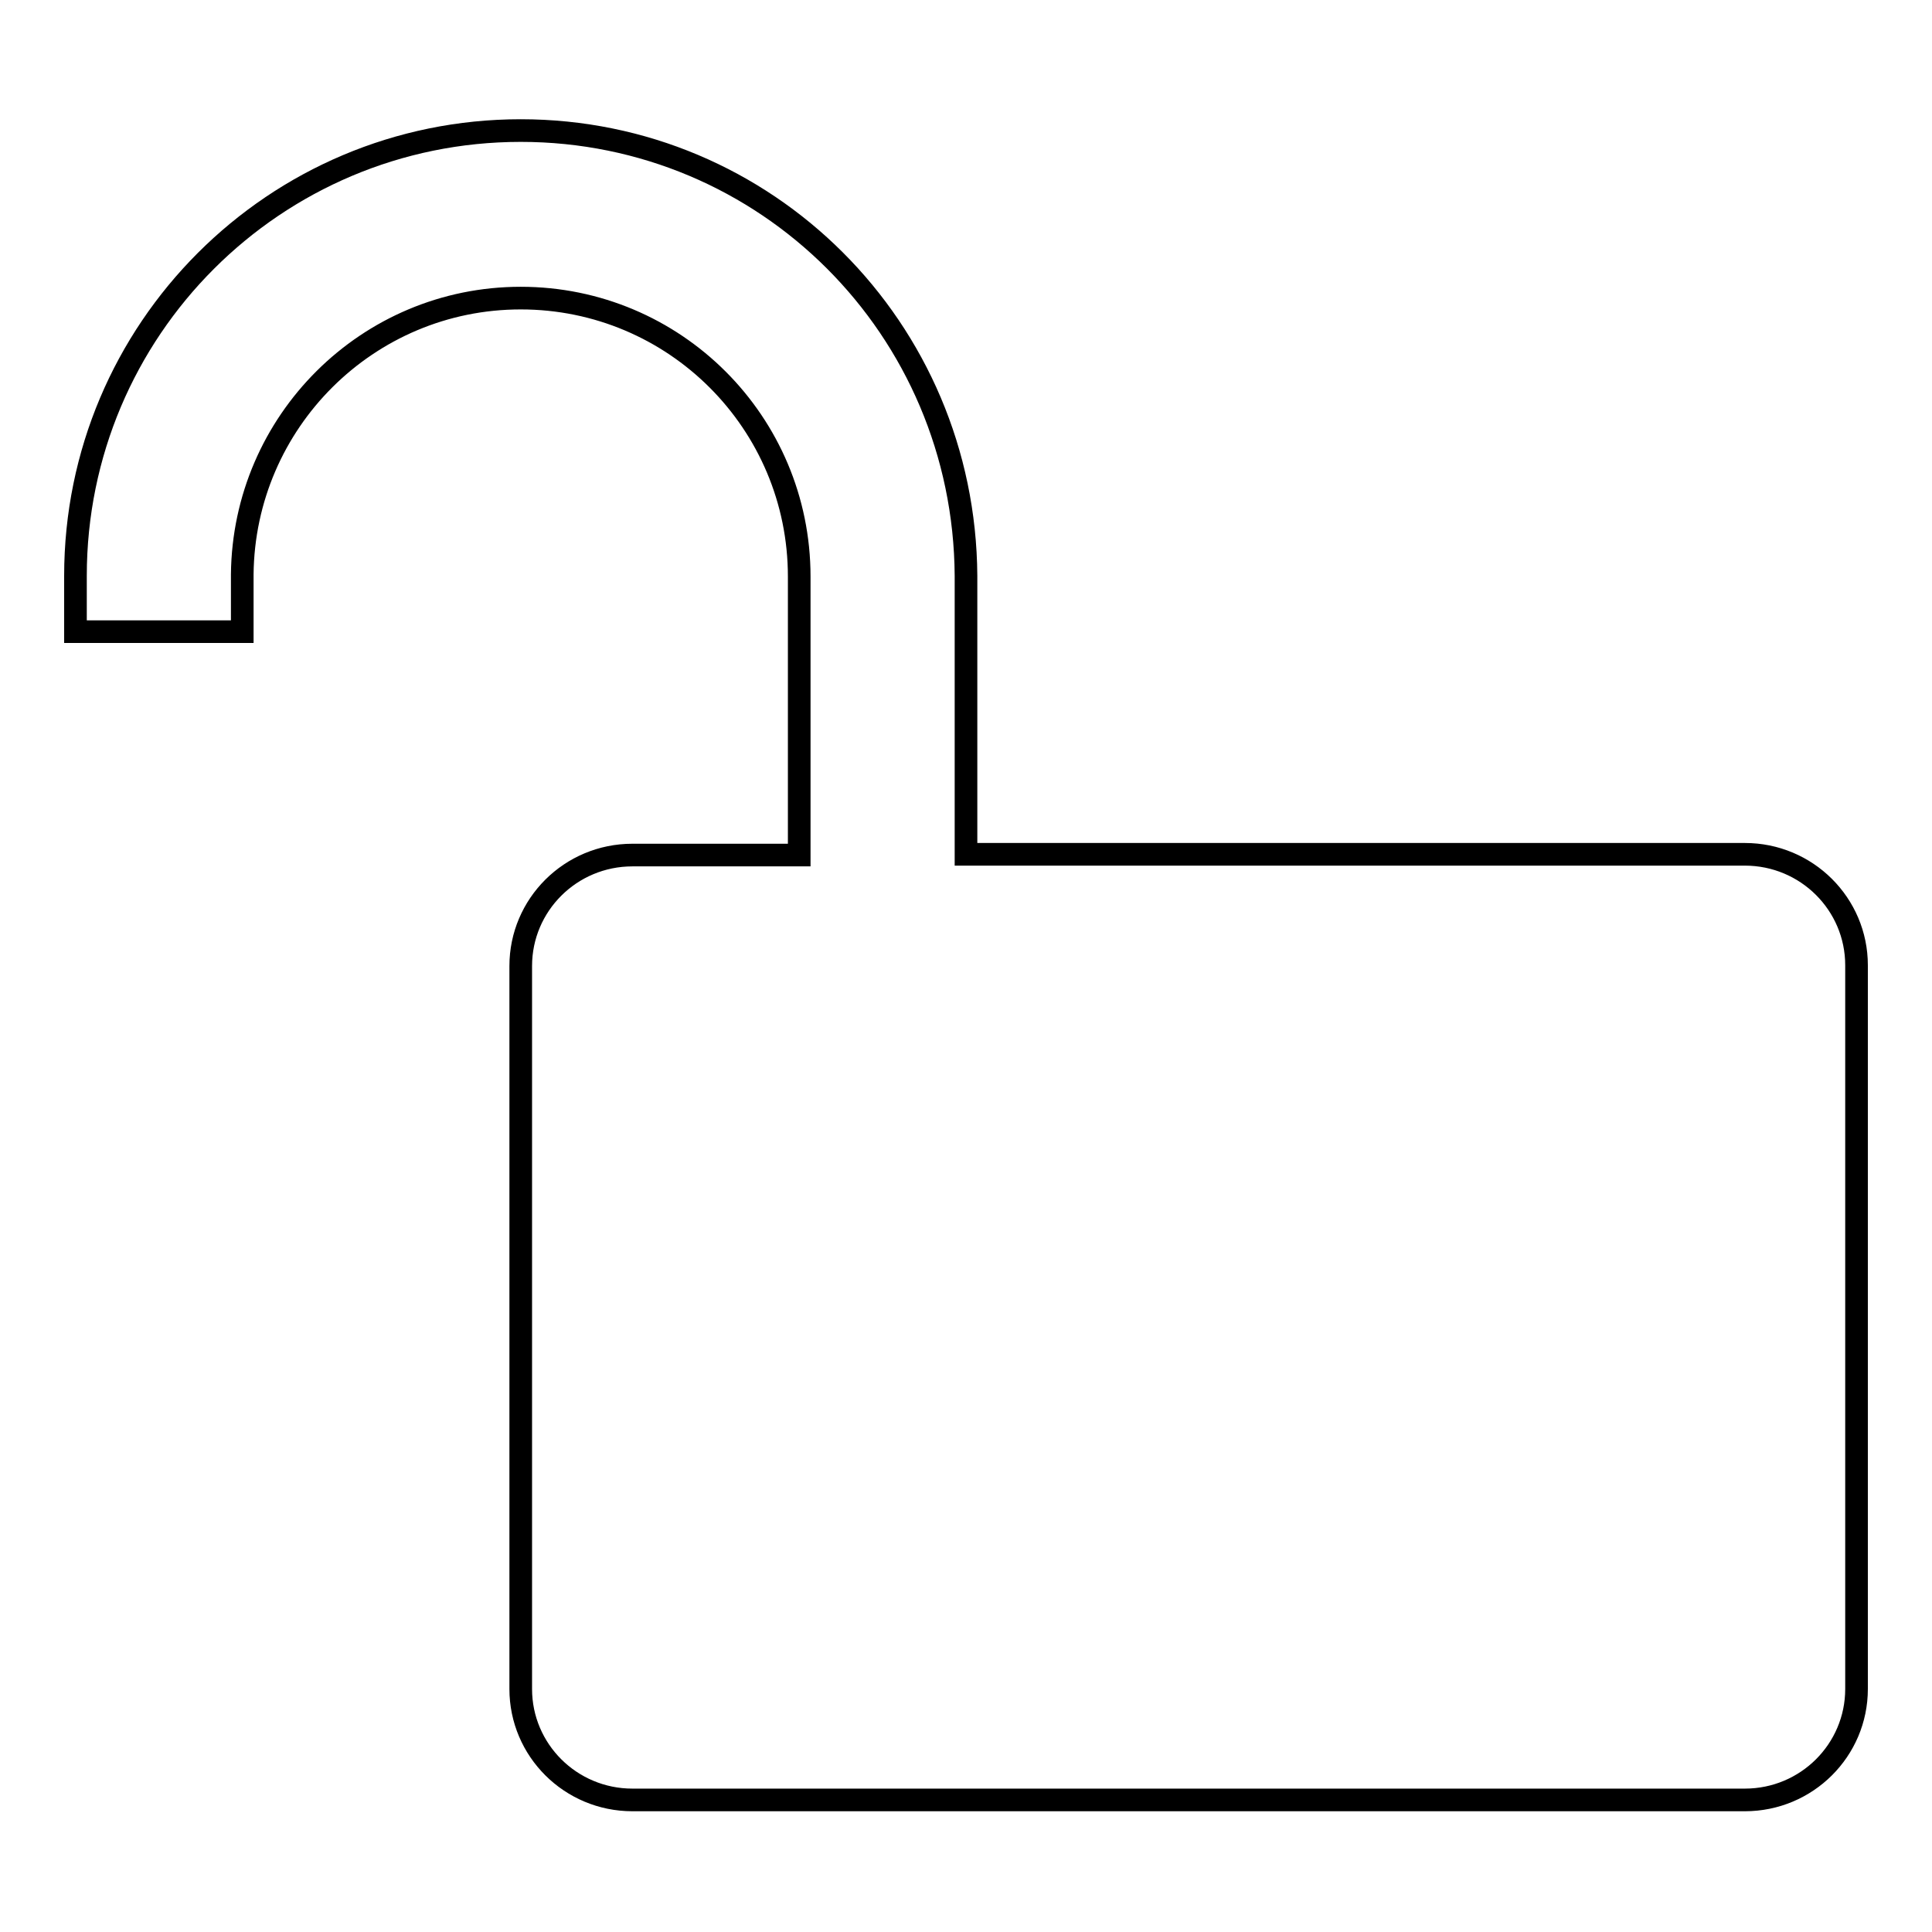 <?xml version="1.0" encoding="utf-8"?>
<!-- Svg Vector Icons : http://www.onlinewebfonts.com/icon -->
<!DOCTYPE svg PUBLIC "-//W3C//DTD SVG 1.1//EN" "http://www.w3.org/Graphics/SVG/1.1/DTD/svg11.dtd">
<svg version="1.1" xmlns="http://www.w3.org/2000/svg" xmlns:xlink="http://www.w3.org/1999/xlink" x="0px" y="0px" viewBox="0 0 256 256" enable-background="new 0 0 256 256" xml:space="preserve">
<g> <path stroke-width="3" fill-opacity="0" stroke="#000000"  d="M105.9,113.3V76.4c0-20.4-16.5-36.9-36.9-36.9c-20.3,0-36.7,16.4-36.9,36.6v7.6H10v-7.4 c0-32.6,26.4-59,59-59c32.5,0,58.8,26.2,59,59v36.9h103.2c8.2,0,14.8,6.6,14.8,14.7v95.9c0,8.1-6.6,14.7-14.8,14.7H83.8 c-8.2,0-14.8-6.6-14.8-14.7V128c0-8.1,6.6-14.7,14.8-14.7H105.9z"/></g>
</svg>